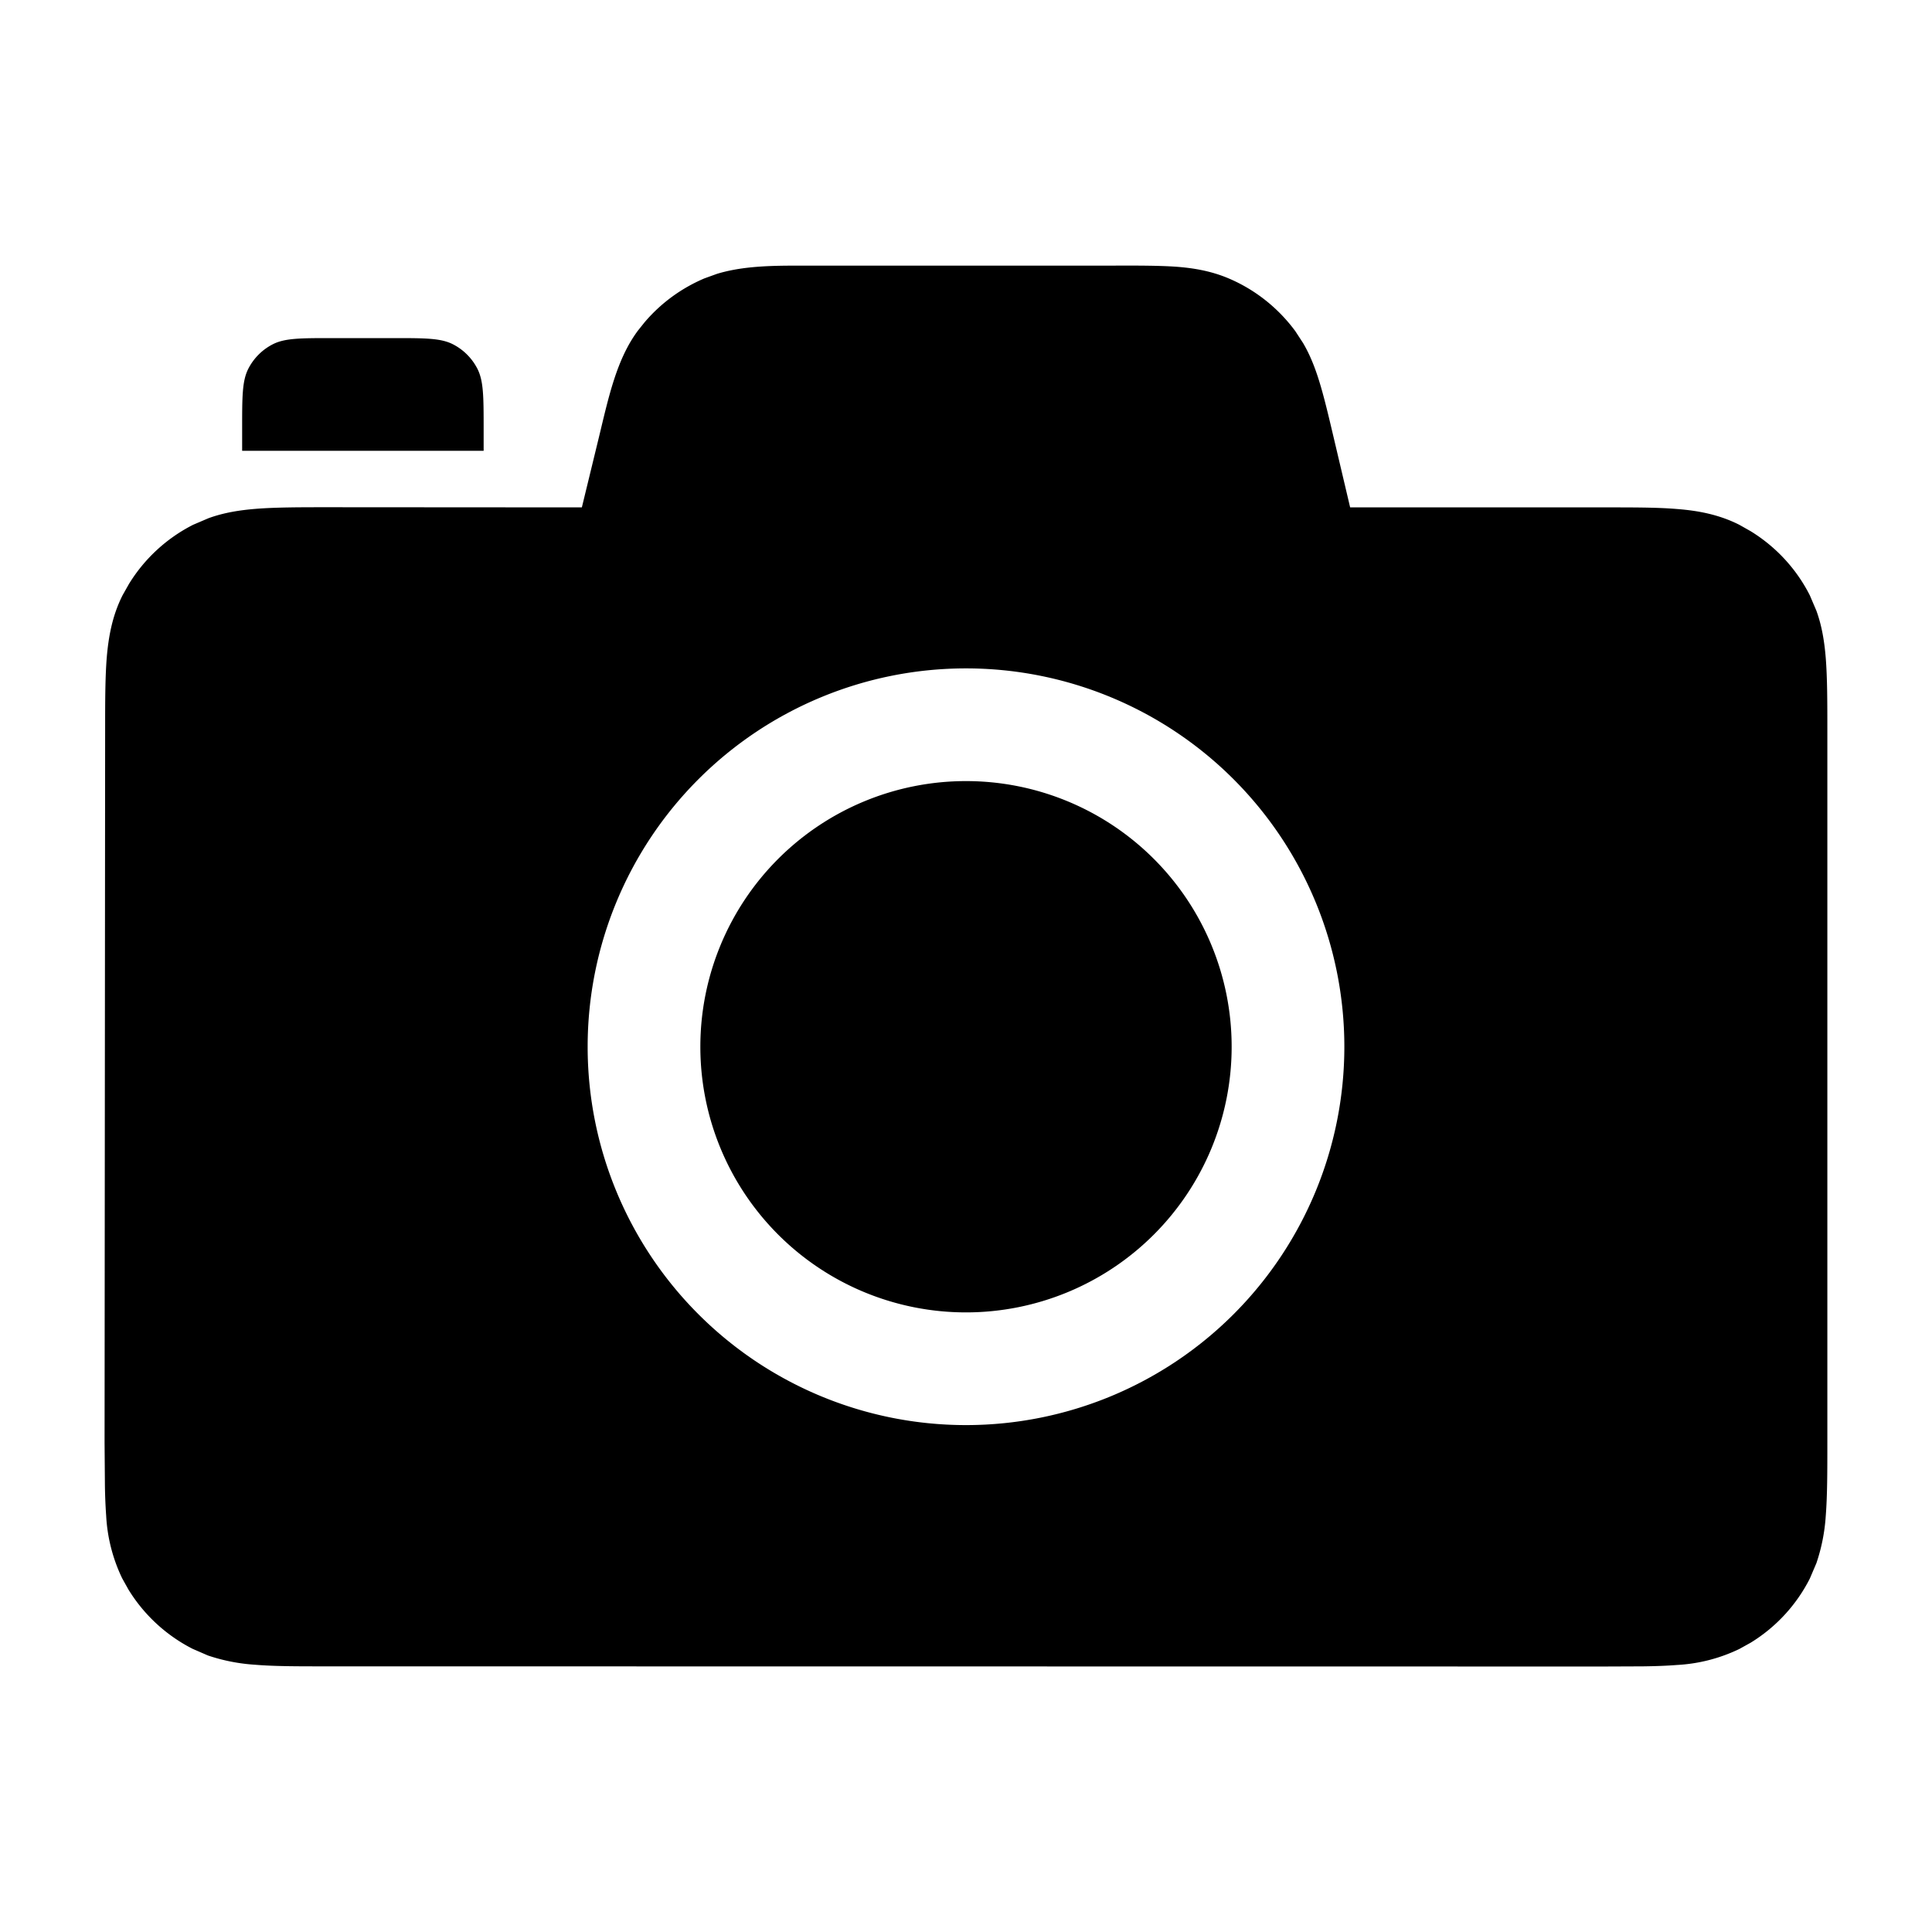 <svg width="24" height="24" viewBox="0 0 24 24" fill="none" xmlns="http://www.w3.org/2000/svg"><path d="M13.862 3.299c.284 0 .535 0 .743.014.218.016.437.052.657.145.33.14.616.367.829.656l.096.147c.087.148.147.303.196.459.063.2.12.443.185.718l.204.865h3.148c.352 0 .66-.001.911.02.26.02.523.068.777.197l.138.078c.313.192.569.467.736.797l.082.192c.07.193.1.39.116.585.02.252.02.559.02.911v8.839c0 .352 0 .66-.02.911a2.278 2.278 0 01-.116.585l-.082.192a1.99 1.99 0 01-.736.797l-.139.077a2.03 2.03 0 01-.776.199c-.126.01-.266.015-.418.017l-.493.002L4.08 20.7c-.352 0-.66.001-.911-.02a2.283 2.283 0 01-.586-.115l-.191-.083a2.001 2.001 0 01-.797-.737l-.077-.138a2.036 2.036 0 01-.199-.777 6.536 6.536 0 01-.016-.418l-.004-.493.007-8.839c0-.352 0-.66.02-.911.022-.26.069-.523.198-.777l.078-.138c.192-.313.468-.568.797-.735l.192-.082c.193-.07.39-.1.586-.116.251-.02.558-.02.91-.02l3.141.002.213-.876c.122-.505.22-.964.482-1.318l.083-.104c.202-.238.457-.425.745-.547l.155-.056c.276-.084.578-.1.904-.102h4.051zM12 8.303a4.7 4.7 0 100 9.4 4.7 4.7 0 000-9.4zm0 1.4a3.3 3.3 0 110 6.6 3.3 3.3 0 010-6.6zM4.888 4.2c.391 0 .587 0 .737.076a.7.7 0 01.306.306c.076.15.077.346.077.738v.28h-3v-.28c0-.392 0-.588.076-.738a.7.7 0 01.306-.306c.15-.076.345-.076.737-.076h.76z" fill="#000"/></svg>